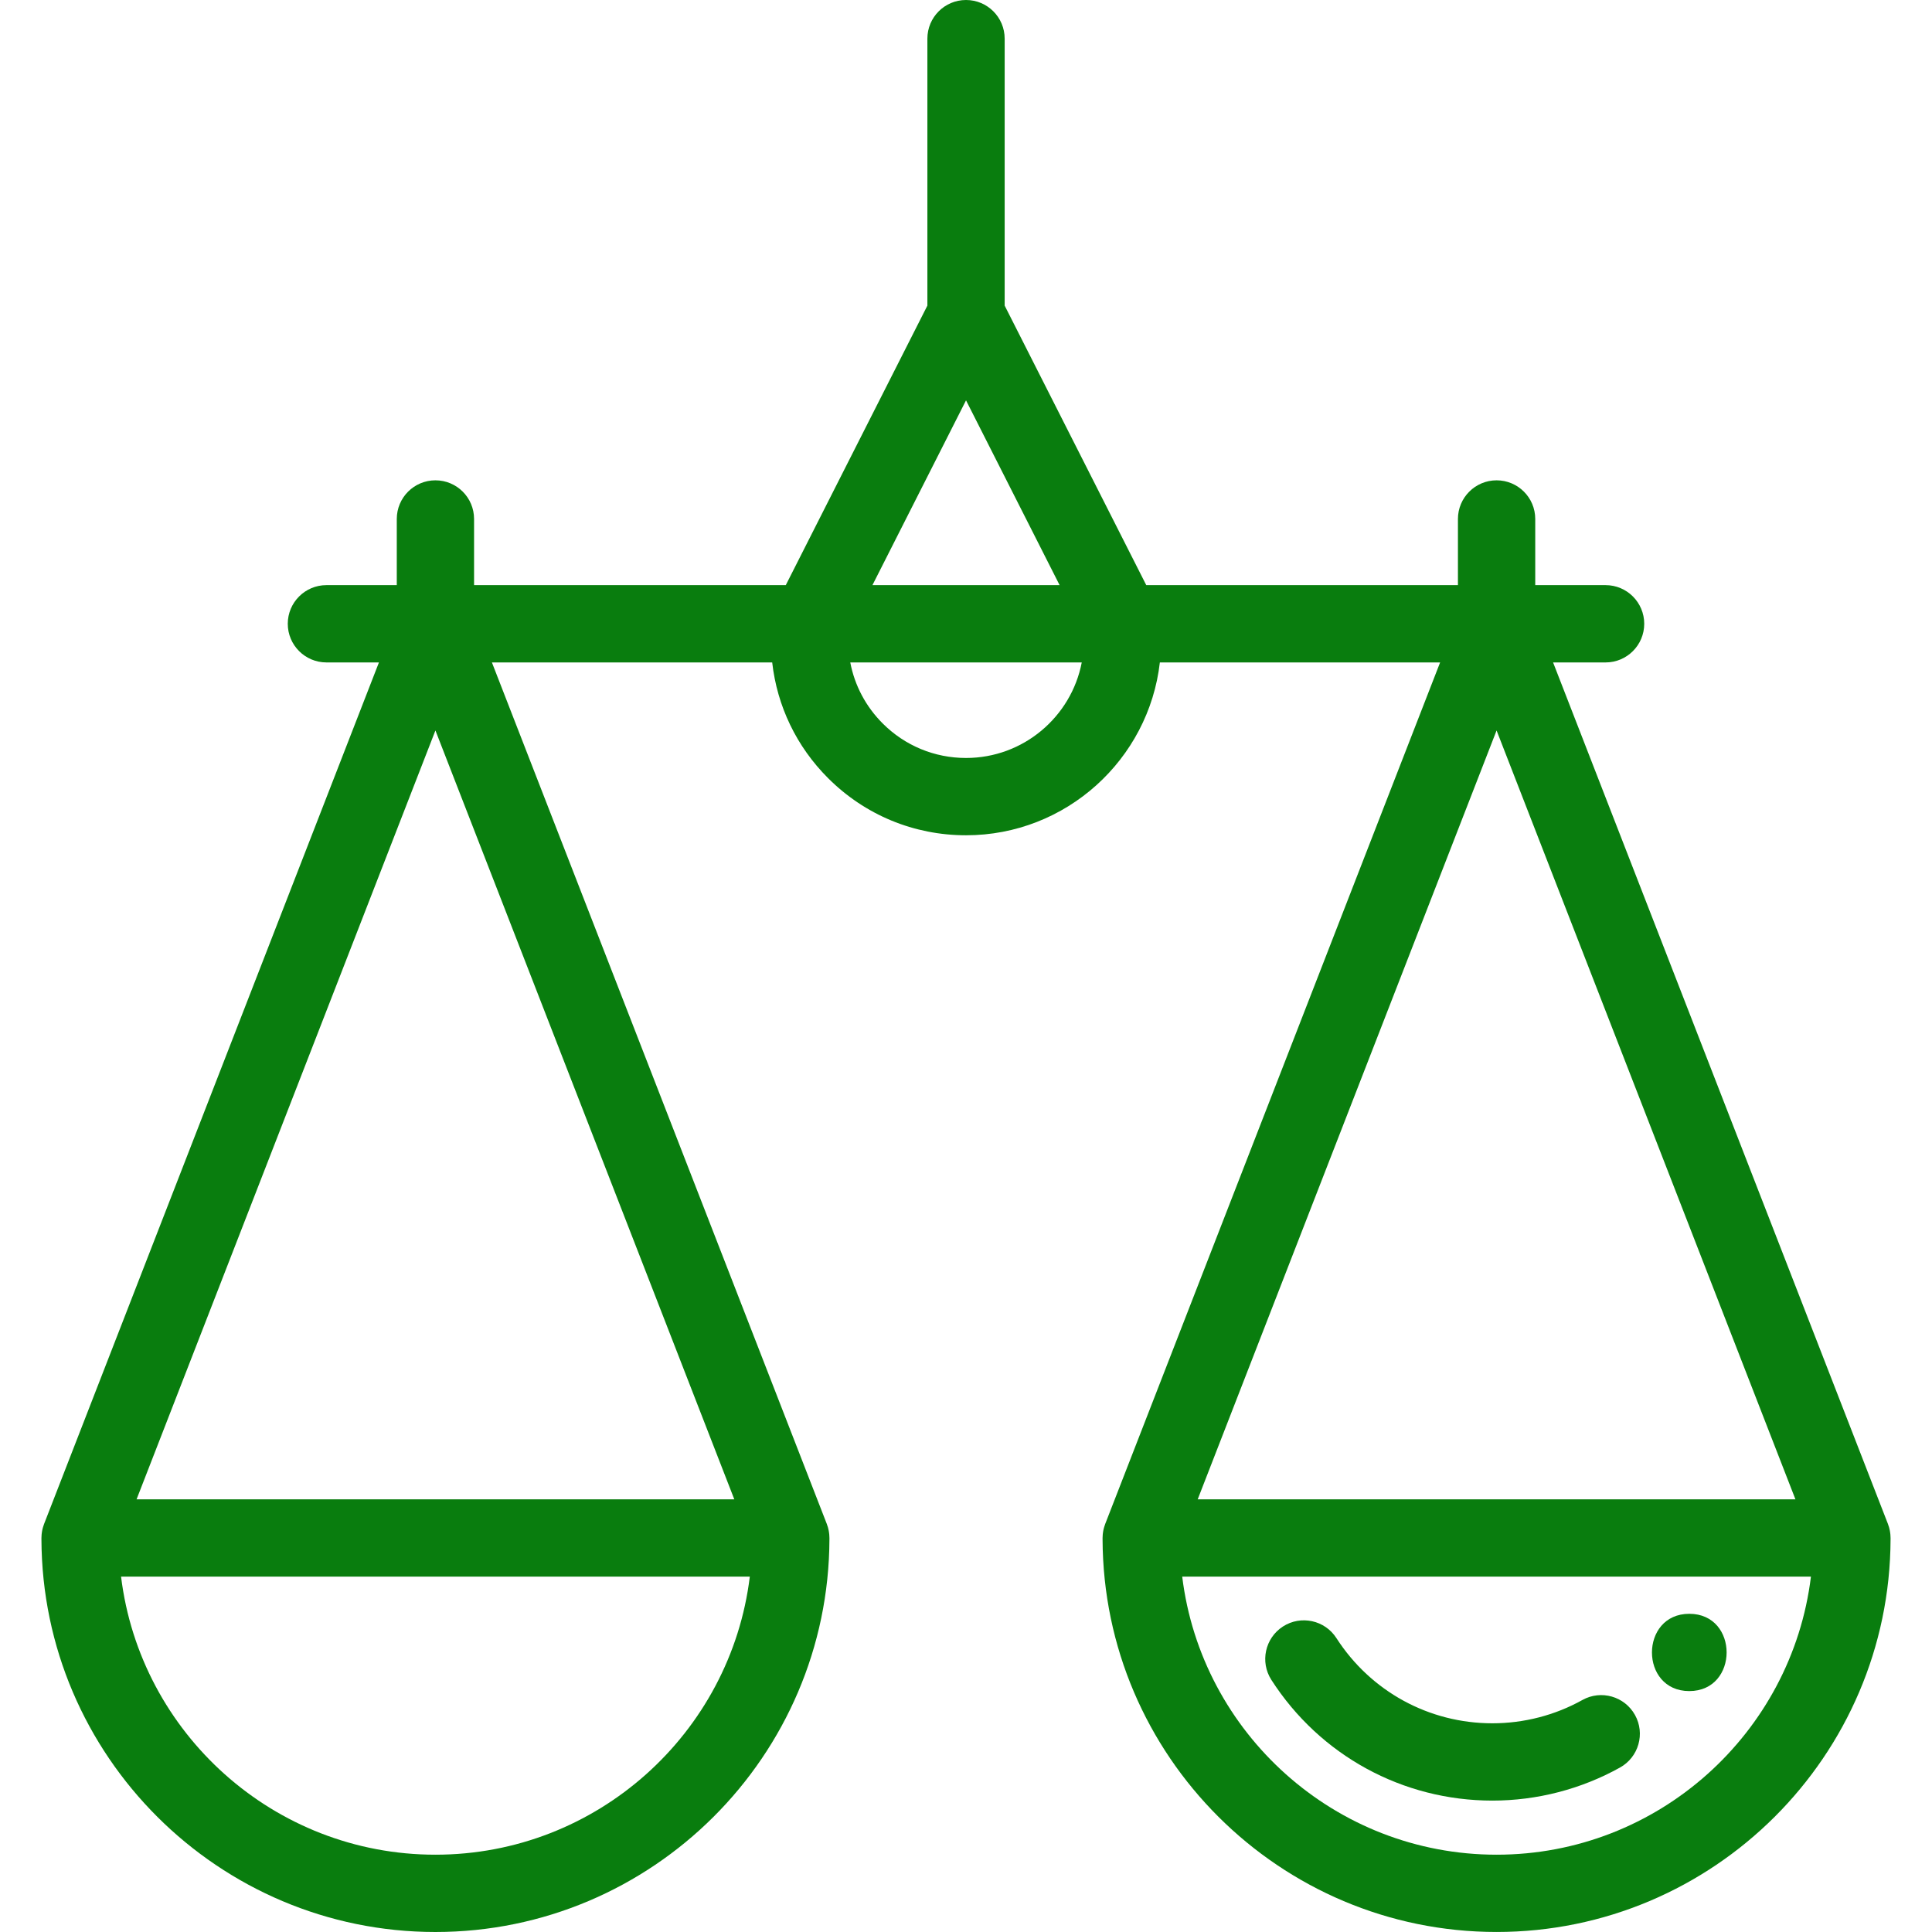 <svg width="80" height="80" viewBox="0 0 80 80" fill="none" xmlns="http://www.w3.org/2000/svg">
<path d="M78.282 63.645C78.282 63.611 78.28 63.577 78.277 63.543C78.275 63.52 78.272 63.497 78.269 63.474C78.265 63.446 78.261 63.418 78.256 63.39C78.251 63.361 78.244 63.332 78.237 63.303C78.232 63.282 78.227 63.261 78.221 63.24C78.211 63.206 78.199 63.172 78.187 63.139C78.183 63.128 78.18 63.116 78.176 63.104L64.31 27.43H66.484C67.367 27.43 68.084 26.713 68.084 25.83C68.084 24.946 67.367 24.229 66.484 24.229H63.571V21.489C63.571 20.606 62.855 19.889 61.971 19.889C61.087 19.889 60.37 20.606 60.37 21.489V24.229H47.464L41.601 12.654V1.6C41.601 0.716 40.885 0 40.001 0C39.117 0 38.401 0.716 38.401 1.6V12.654L32.538 24.229H19.63V21.489C19.63 20.605 18.914 19.889 18.03 19.889C17.146 19.889 16.43 20.605 16.43 21.489V24.229H13.517C12.633 24.229 11.916 24.946 11.916 25.829C11.916 26.713 12.633 27.43 13.517 27.43H15.691L1.825 63.104C1.82 63.116 1.817 63.128 1.813 63.14C1.801 63.172 1.789 63.206 1.78 63.24C1.773 63.261 1.768 63.282 1.763 63.303C1.756 63.332 1.75 63.361 1.744 63.39C1.739 63.418 1.735 63.446 1.731 63.474C1.728 63.497 1.725 63.52 1.723 63.543C1.72 63.577 1.719 63.611 1.718 63.645C1.718 63.658 1.716 63.671 1.716 63.684C1.716 63.697 1.716 63.709 1.716 63.722C1.716 63.726 1.716 63.731 1.716 63.735C1.744 72.708 9.051 80 18.03 80C27.009 80 34.317 72.708 34.345 63.735C34.345 63.731 34.345 63.726 34.345 63.722C34.345 63.709 34.345 63.697 34.345 63.684C34.345 63.671 34.344 63.658 34.343 63.645C34.343 63.611 34.341 63.577 34.338 63.543C34.336 63.52 34.333 63.497 34.33 63.474C34.326 63.446 34.322 63.418 34.317 63.39C34.312 63.361 34.305 63.332 34.298 63.304C34.293 63.282 34.288 63.261 34.282 63.24C34.272 63.206 34.26 63.173 34.248 63.14C34.244 63.128 34.241 63.116 34.237 63.105L20.369 27.43H31.975C32.179 29.238 32.981 30.914 34.288 32.22C35.814 33.746 37.843 34.587 40.001 34.587C44.144 34.587 47.567 31.452 48.027 27.43H59.632L45.764 63.104C45.759 63.116 45.756 63.128 45.752 63.14C45.74 63.172 45.729 63.206 45.719 63.24C45.713 63.261 45.708 63.282 45.702 63.303C45.695 63.332 45.689 63.361 45.683 63.39C45.678 63.418 45.674 63.446 45.67 63.474C45.667 63.497 45.664 63.52 45.662 63.543C45.659 63.577 45.658 63.61 45.657 63.644C45.657 63.657 45.655 63.67 45.655 63.684C45.655 63.696 45.655 63.709 45.655 63.722C45.655 63.726 45.655 63.73 45.655 63.735C45.683 72.708 52.991 79.999 61.97 79.999C70.949 79.999 78.256 72.708 78.284 63.735C78.284 63.73 78.284 63.726 78.284 63.721C78.284 63.709 78.284 63.696 78.284 63.684C78.284 63.671 78.283 63.658 78.282 63.645ZM18.03 76.799C11.34 76.799 5.805 71.764 5.013 65.285H31.048C30.256 71.764 24.72 76.799 18.03 76.799ZM30.406 62.084H5.655L18.03 30.247L30.406 62.084ZM40.001 16.578L43.876 24.229H36.126L40.001 16.578ZM40.001 31.386C38.698 31.386 37.472 30.878 36.551 29.957C35.851 29.257 35.389 28.382 35.208 27.43H44.793C44.36 29.68 42.376 31.386 40.001 31.386ZM61.97 30.247L74.345 62.084H49.594L61.97 30.247ZM61.971 76.799C55.281 76.799 49.745 71.764 48.953 65.285H74.987C74.195 71.764 68.66 76.799 61.971 76.799Z" fill="#097D0E"/>
<path d="M69.95 66.824C67.89 66.824 67.887 70.024 69.95 70.024C72.009 70.025 72.013 66.824 69.95 66.824Z" fill="#097D0E"/>
<path d="M67.701 71.013C67.271 70.24 66.296 69.963 65.524 70.393C64.391 71.025 63.102 71.358 61.795 71.358C59.172 71.358 56.758 70.039 55.337 67.829C54.859 67.086 53.868 66.871 53.125 67.349C52.382 67.828 52.167 68.818 52.645 69.561C54.658 72.691 58.079 74.559 61.795 74.559C63.646 74.559 65.474 74.085 67.082 73.189C67.854 72.759 68.131 71.784 67.701 71.013Z" fill="#097D0E"/>
</svg>
